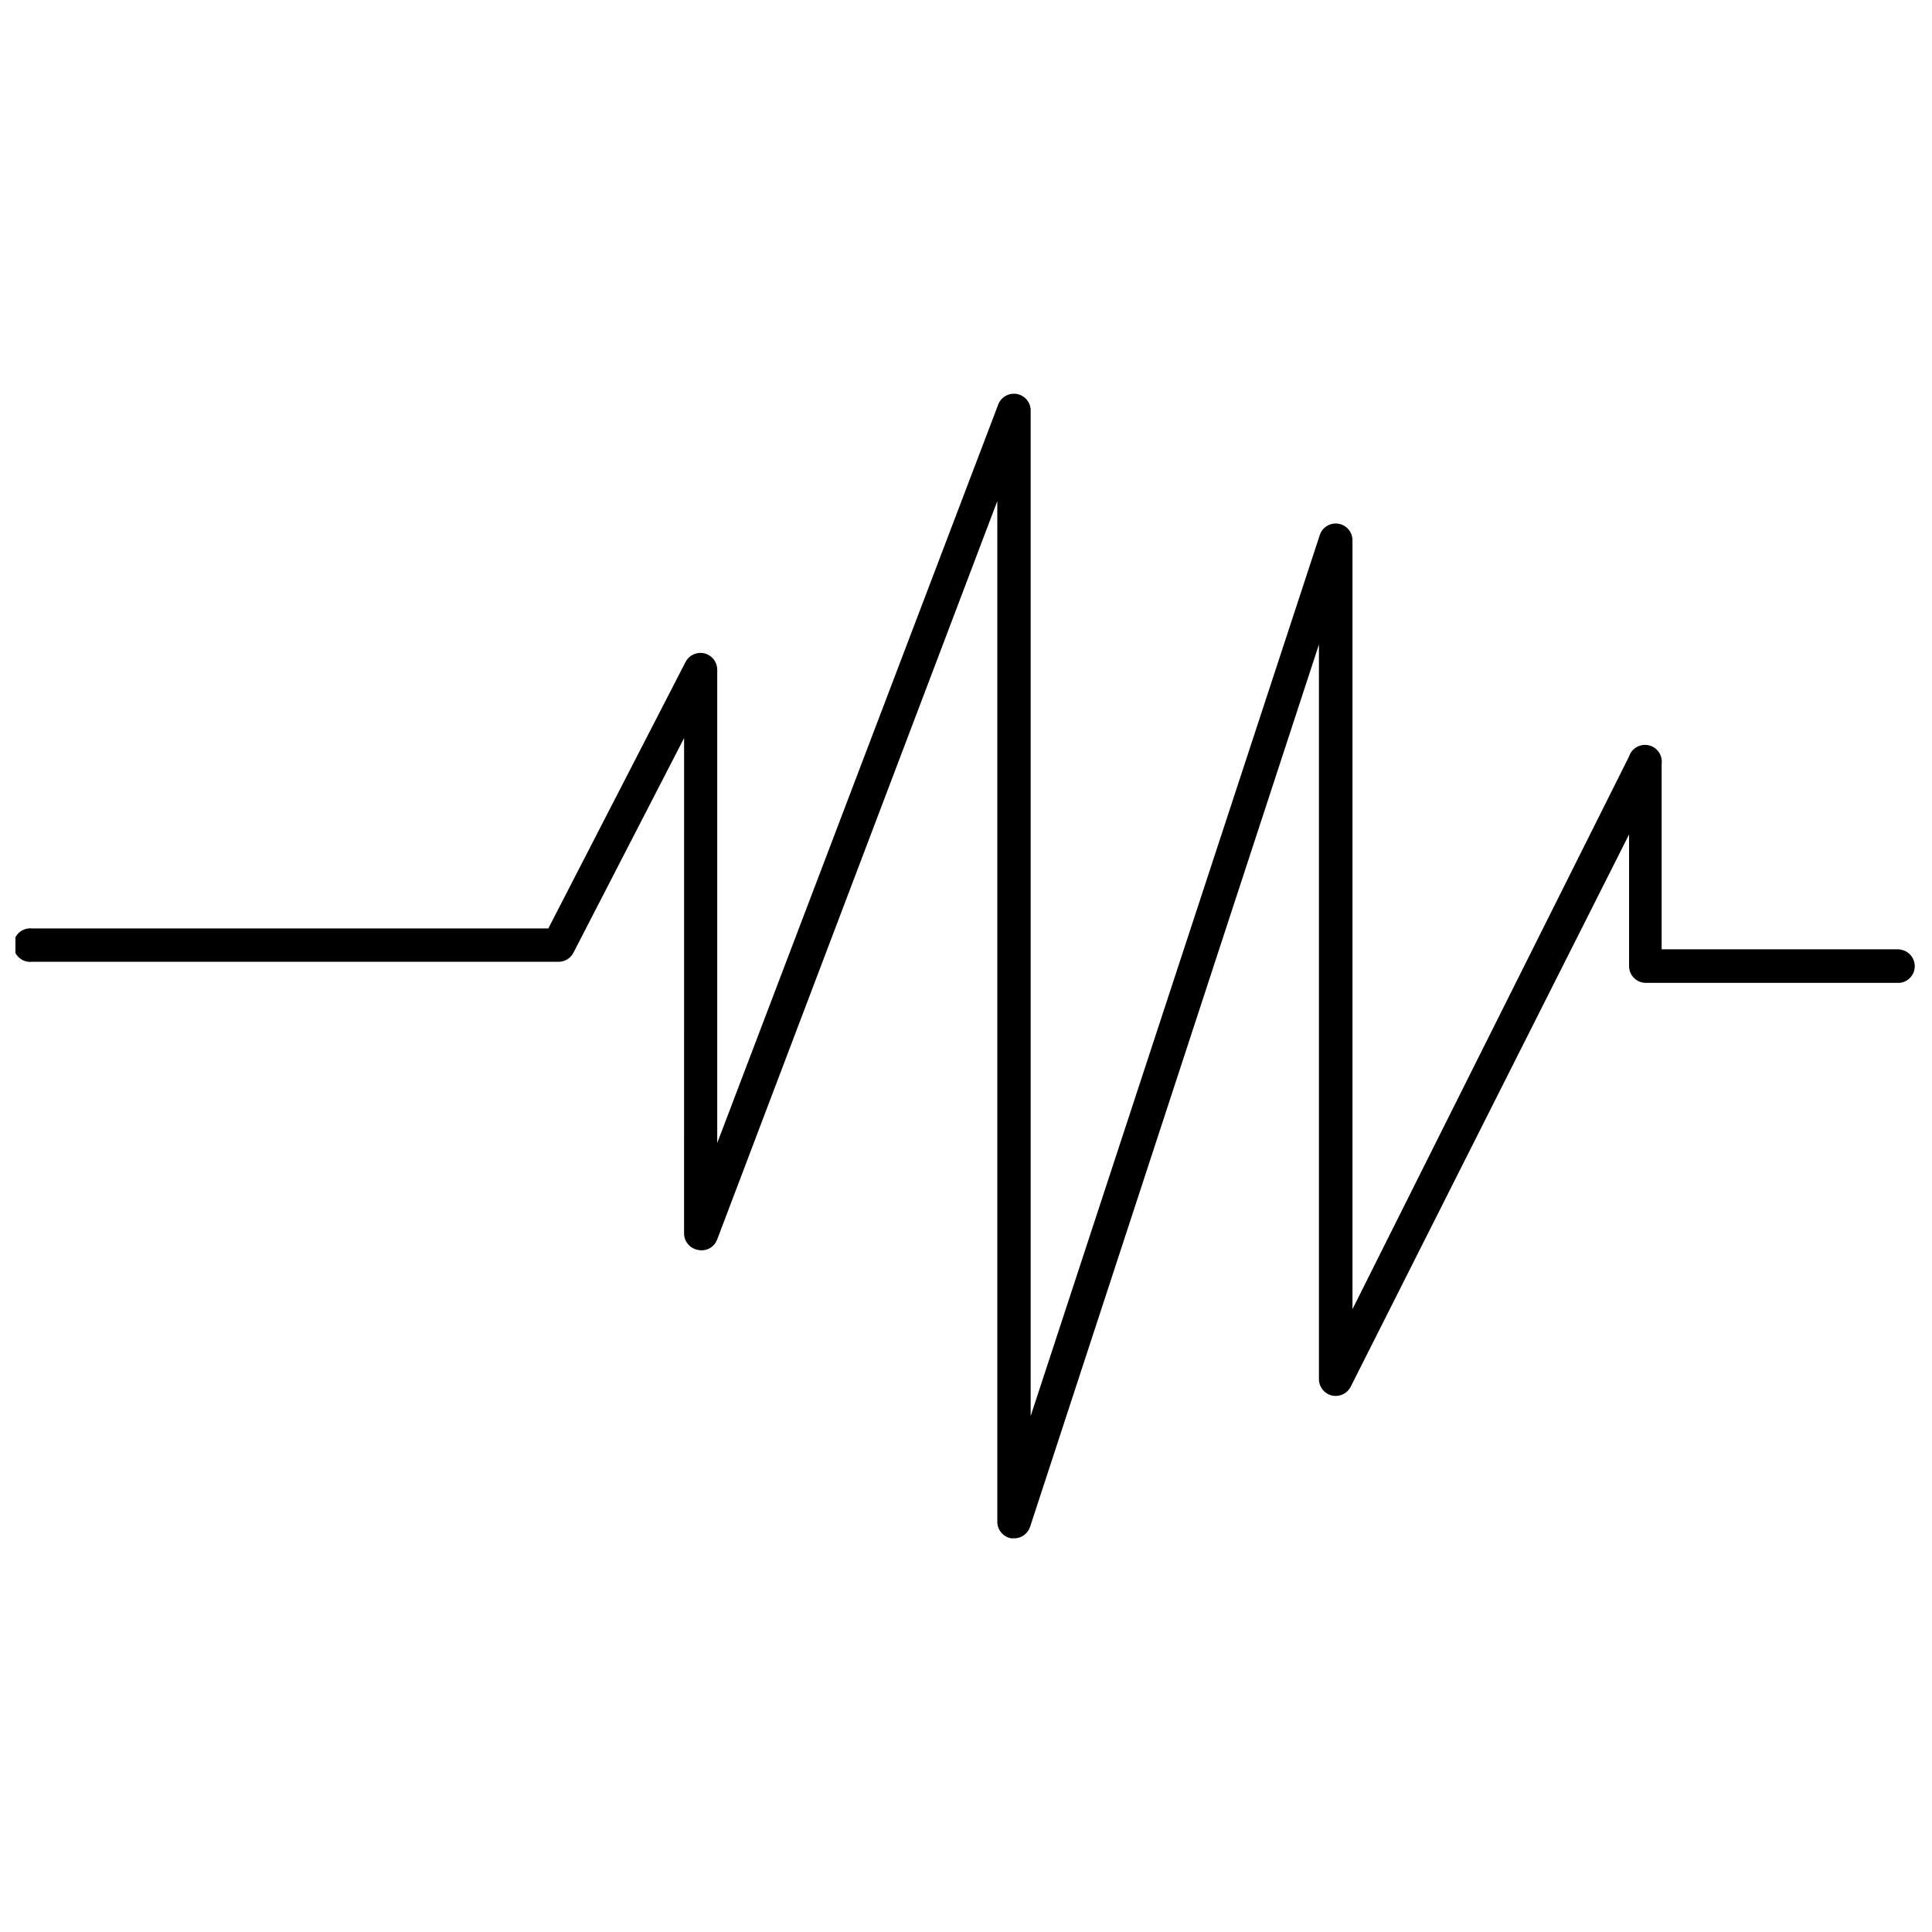 <?xml version="1.0" encoding="UTF-8"?>
<!-- Uploaded to: SVG Repo, www.svgrepo.com, Generator: SVG Repo Mixer Tools -->
<svg width="800px" height="800px" version="1.1" viewBox="144 144 512 512" xmlns="http://www.w3.org/2000/svg">
 <defs>
  <clipPath id="a">
   <path d="m148.09 248h503.81v304h-503.81z"/>
  </clipPath>
 </defs>
 <g clip-path="url(#a)">
  <path d="m647.46 395.58h-63.109v-49.156c0.301-2.273-1.184-4.406-3.422-4.914-2.238-0.512-4.496 0.77-5.211 2.953l-73.297 146.48v-203.86c-0.043-2.144-1.617-3.953-3.734-4.293-2.117-0.344-4.176 0.875-4.894 2.894l-76.656 233.58v-266.56c-0.035-2.121-1.566-3.918-3.652-4.293-2.086-0.379-4.148 0.77-4.926 2.742l-74.484 195.75v-125.5c-0.031-2.031-1.43-3.781-3.406-4.258-1.973-0.477-4.019 0.445-4.969 2.242l-36.387 70.656h-136.82c-1.258-0.133-2.508 0.27-3.449 1.113-0.938 0.844-1.477 2.047-1.477 3.309s0.539 2.465 1.477 3.309c0.941 0.84 2.191 1.246 3.449 1.109h139.56c1.66-0.012 3.176-0.949 3.93-2.43l29.309-56.859-0.004 131.29c0.012 2.125 1.531 3.945 3.621 4.34 2.18 0.527 4.41-0.676 5.168-2.789l74.223-195.64v270.49c-0.004 2.18 1.574 4.039 3.723 4.394h0.723c1.926 0.008 3.637-1.223 4.238-3.051l76.551-233.84v194.82c0.055 2.019 1.461 3.75 3.43 4.215 1.969 0.461 4-0.465 4.945-2.25l73.812-146.44v34.891c0 2.457 1.988 4.445 4.445 4.445h67.297c2.258-0.242 3.969-2.148 3.969-4.418s-1.711-4.176-3.969-4.422z"/>
 </g>
</svg>